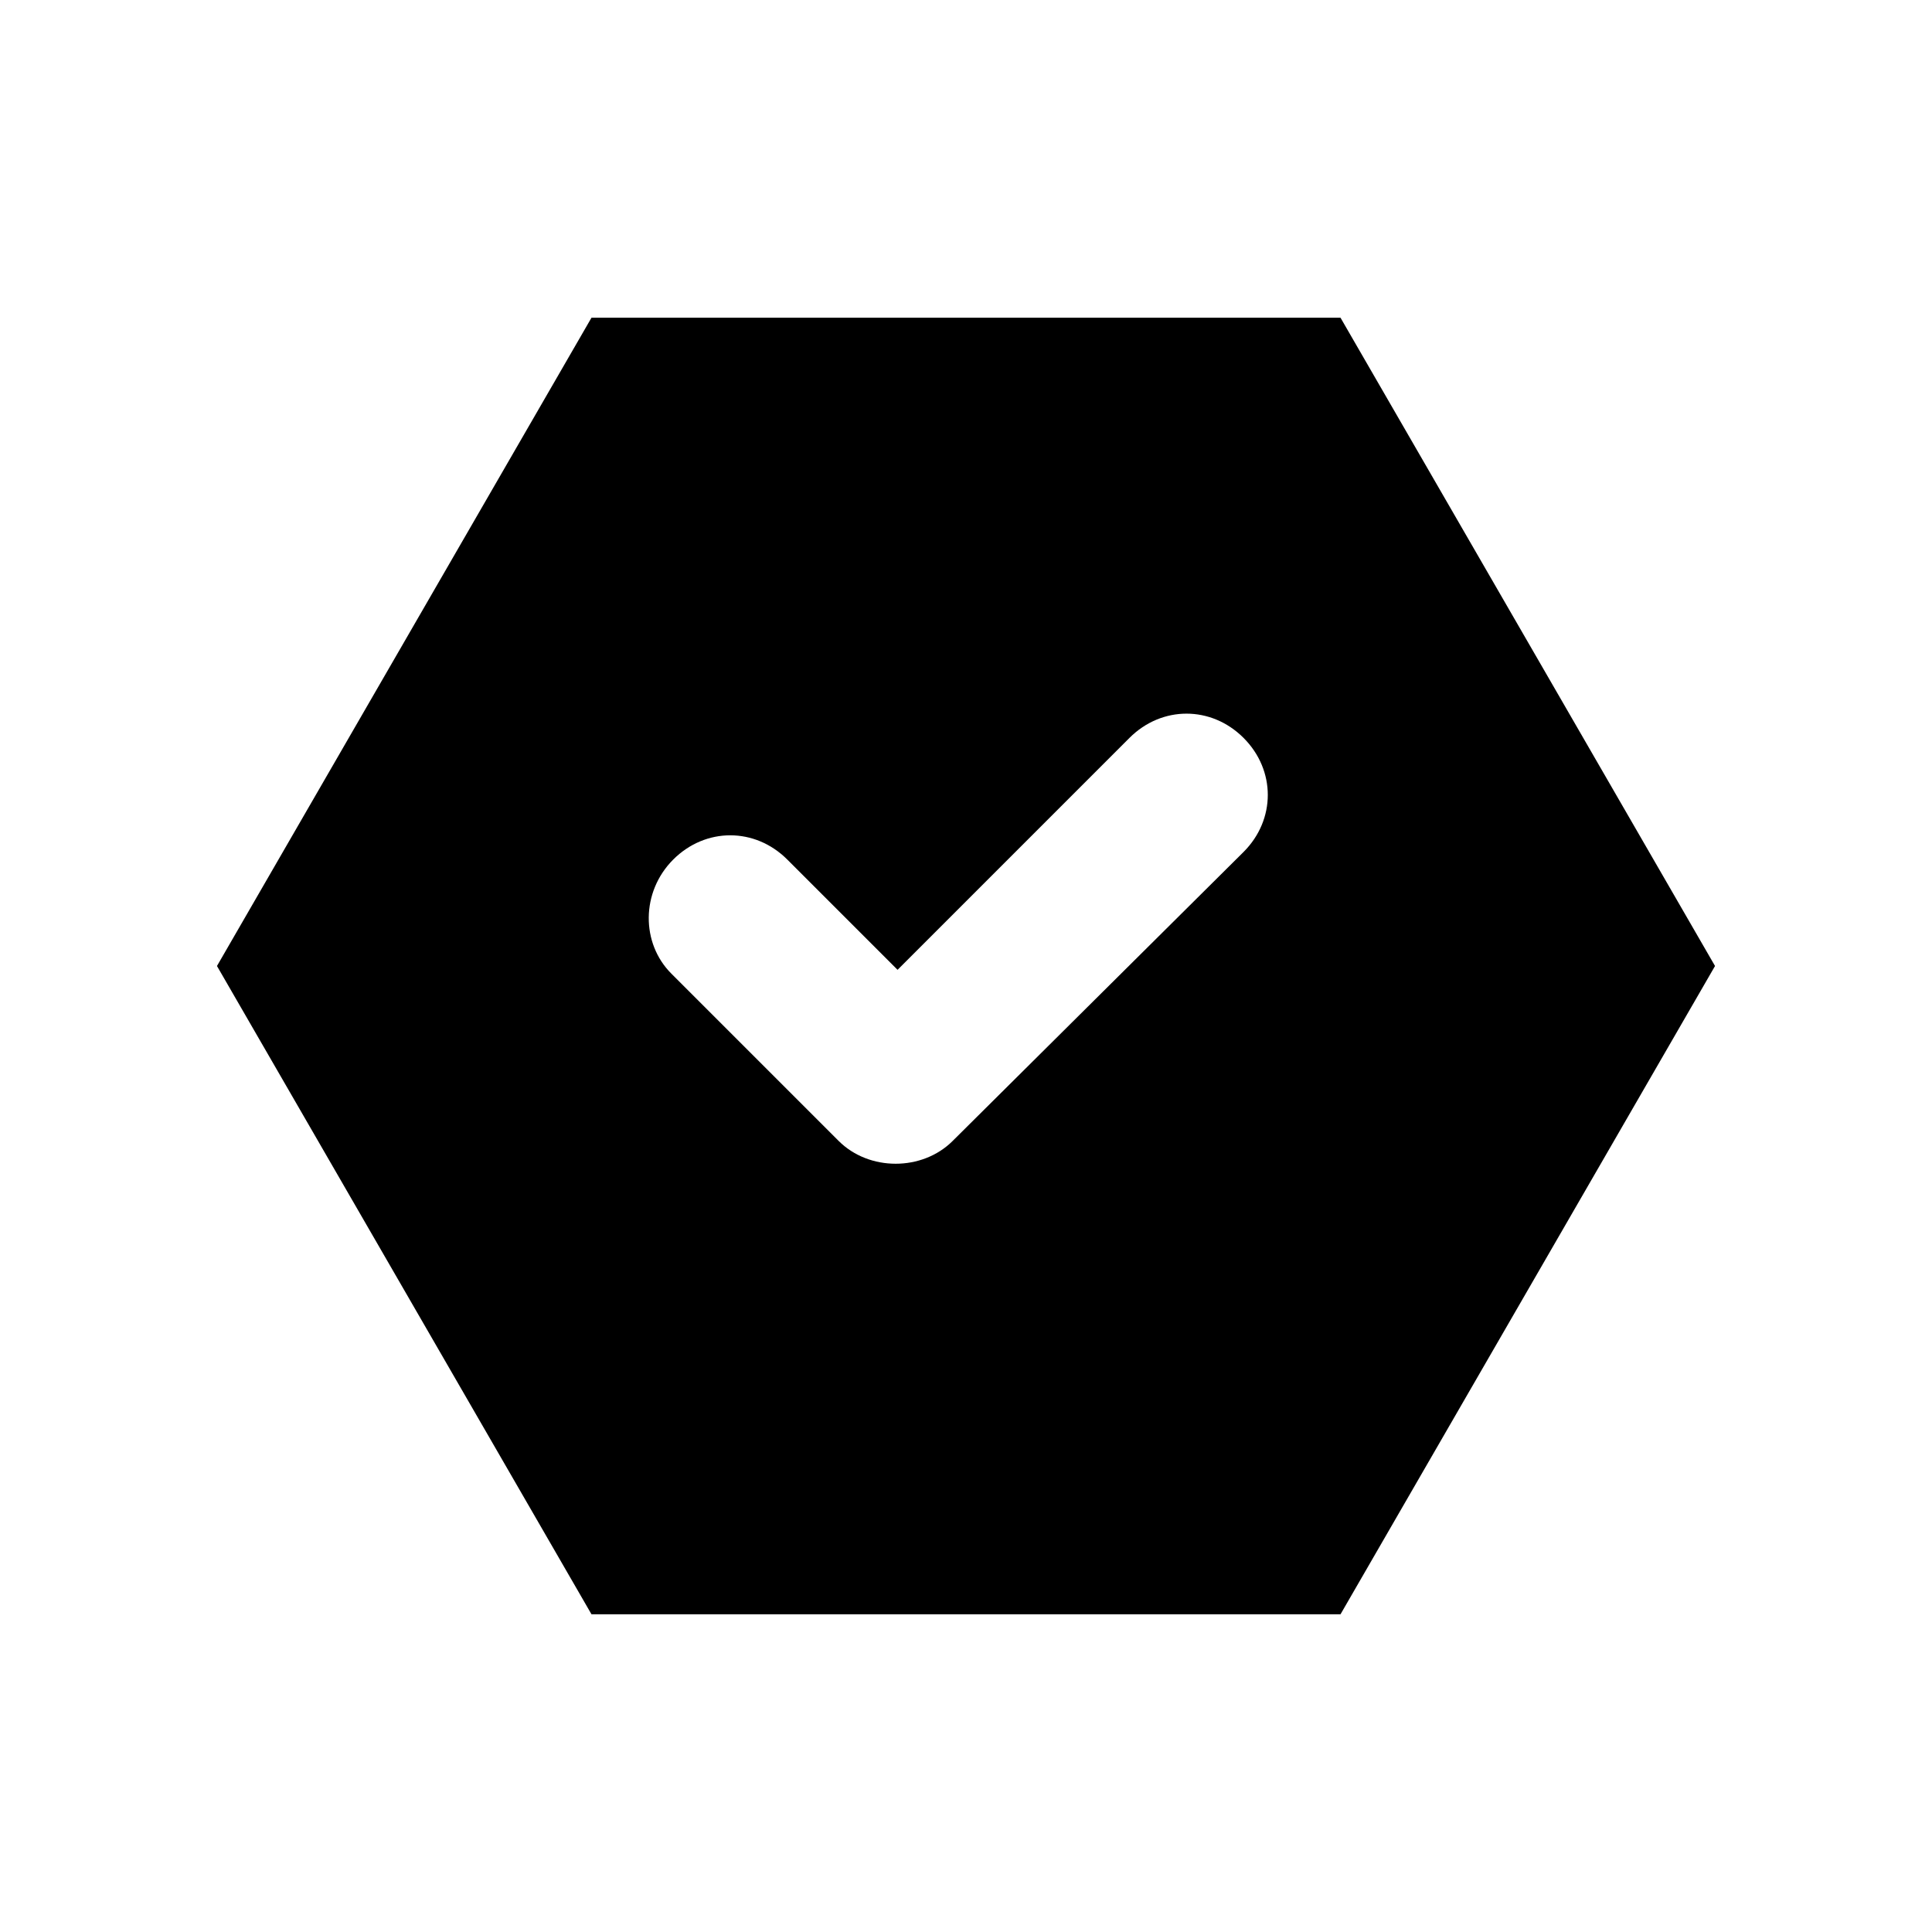 <?xml version="1.0" encoding="UTF-8"?>
<!-- Uploaded to: ICON Repo, www.iconrepo.com, Generator: ICON Repo Mixer Tools -->
<svg fill="#000000" width="800px" height="800px" version="1.1" viewBox="144 144 512 512" xmlns="http://www.w3.org/2000/svg">
 <path d="m499.25 571.8 99.25-171.8-99.25-171.8h-198.5l-99.25 171.8 99.25 171.8zm-176.84-200.01c8.566-8.566 21.664-8.566 30.23 0l29.223 29.223 61.461-61.465c8.566-8.566 21.664-8.566 30.23 0 8.566 8.566 8.566 21.664 0 30.23l-77.082 76.574c-4.031 4.031-9.574 6.047-15.113 6.047-5.543 0-11.082-2.016-15.113-6.047l-44.336-44.336c-8.062-8.059-8.062-21.66 0.5-30.227z"/>
</svg>